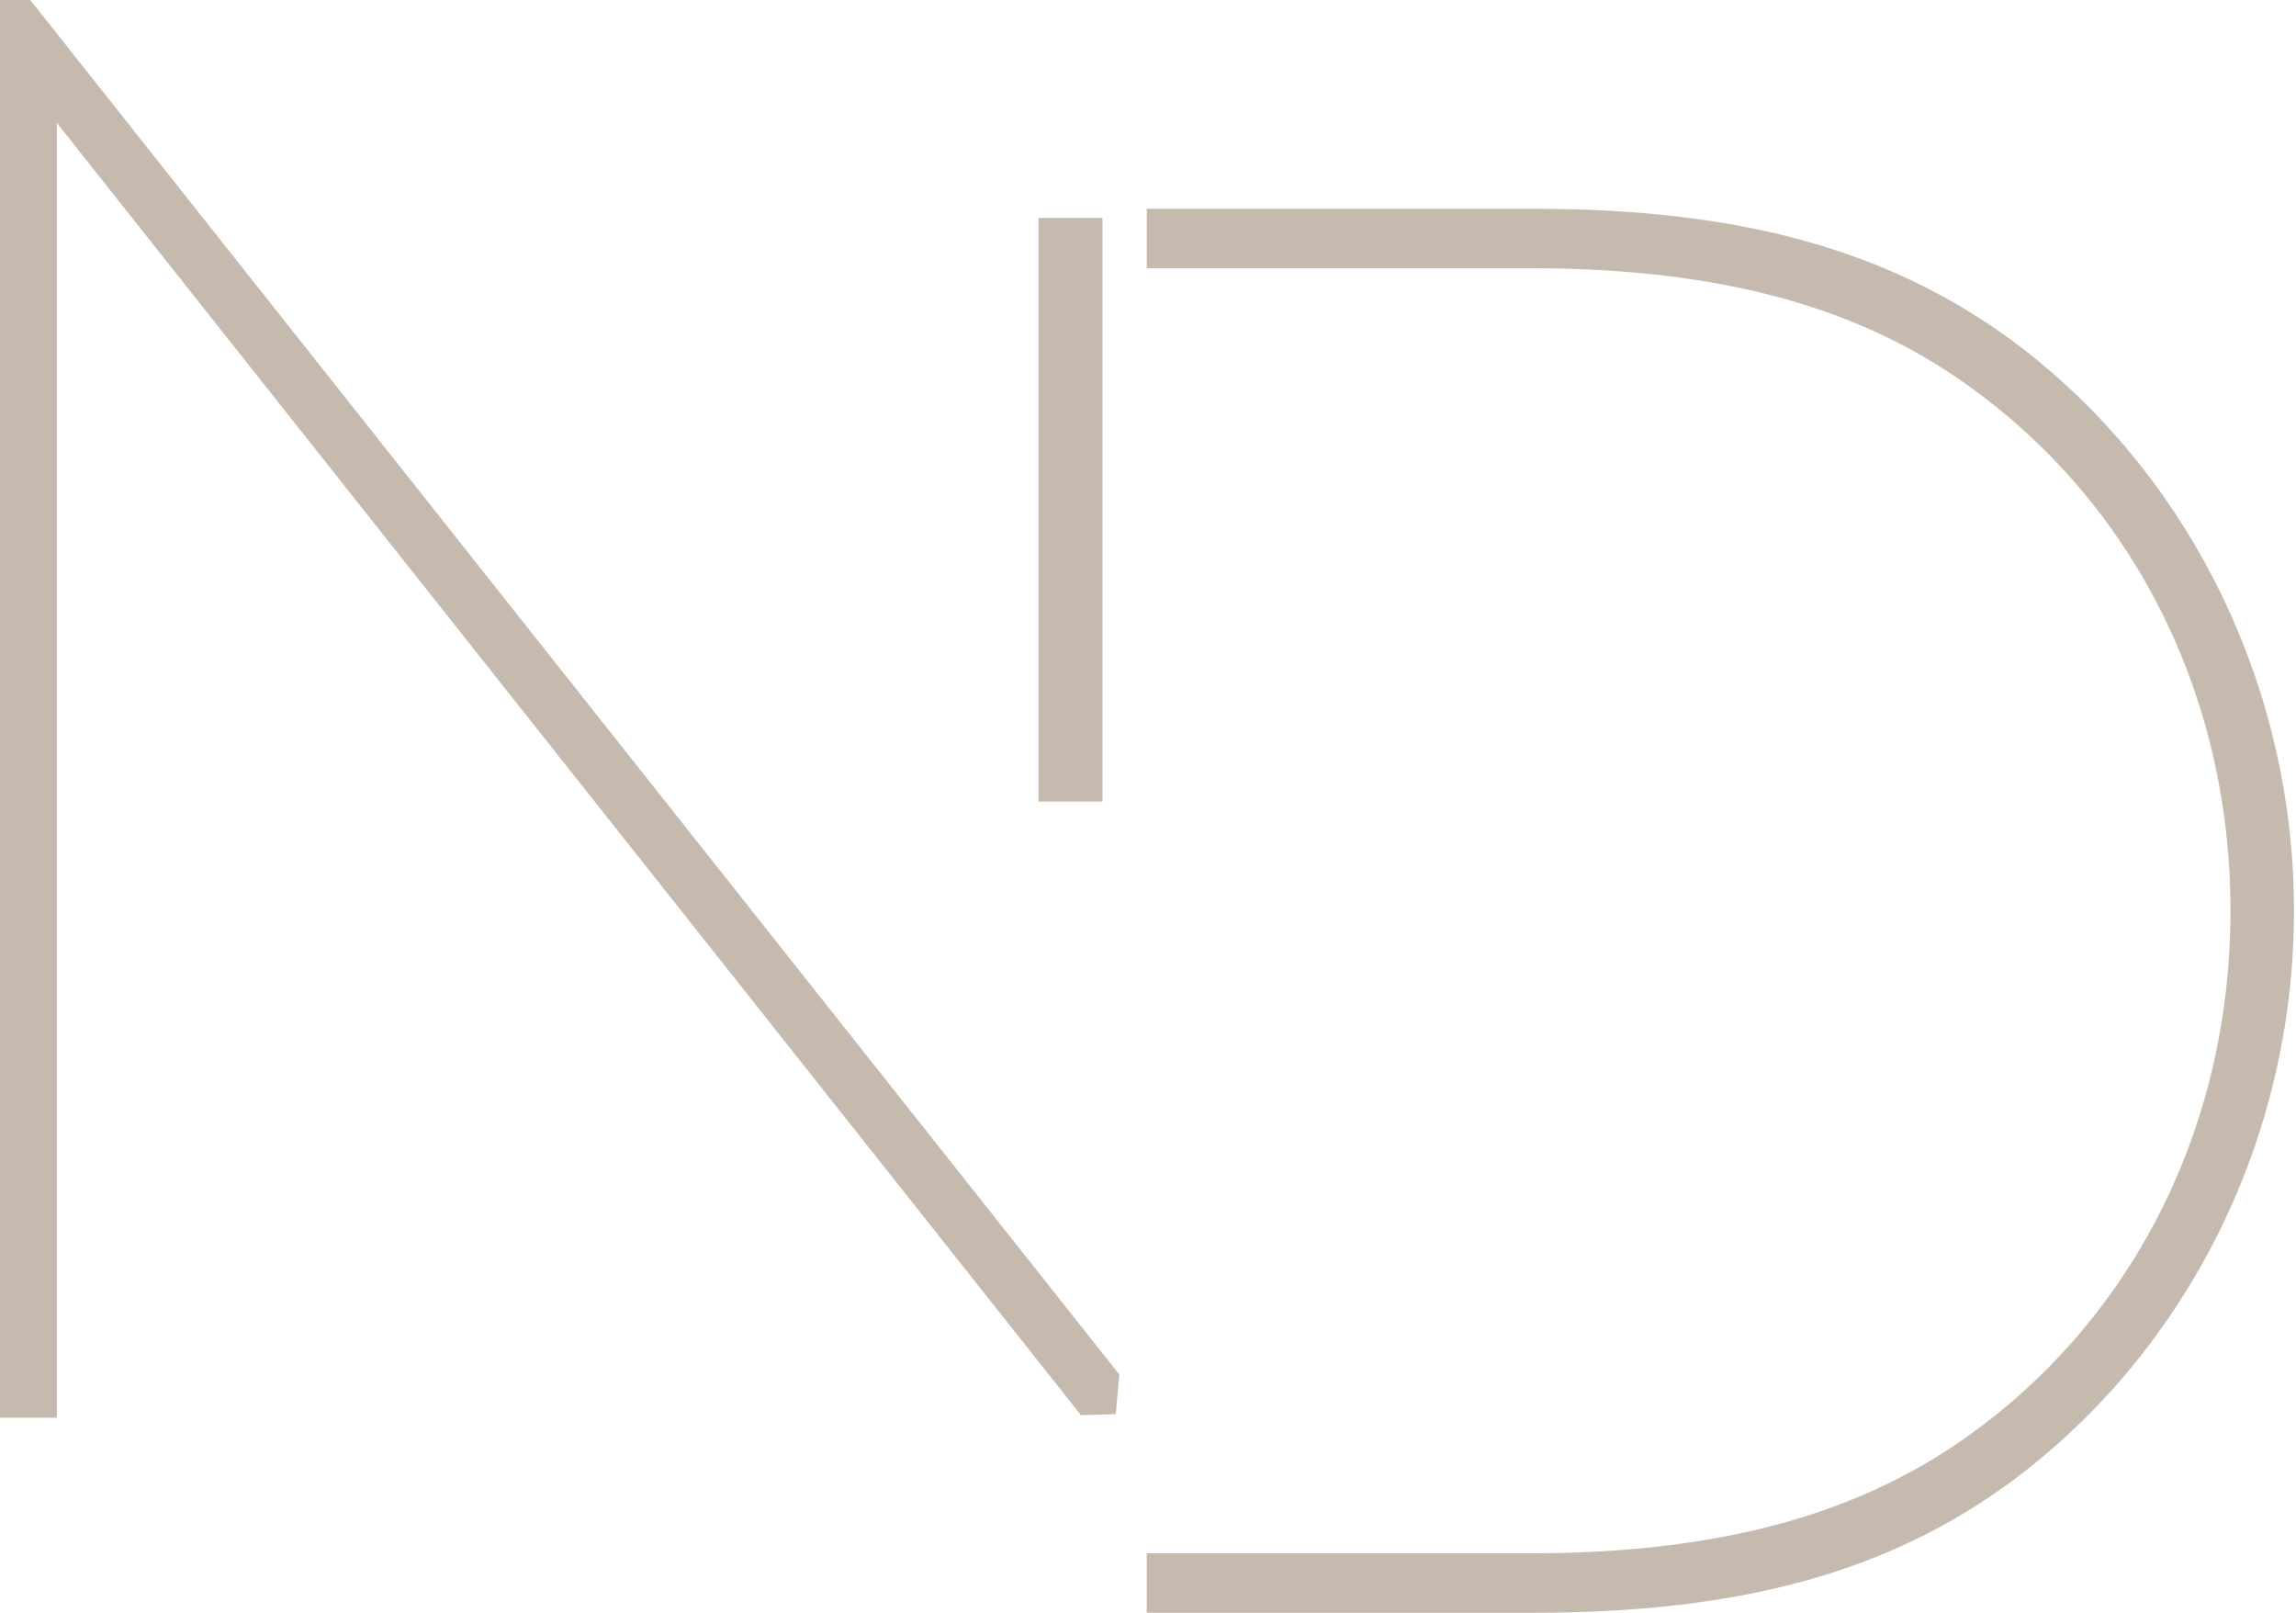 <svg xmlns="http://www.w3.org/2000/svg" width="131" height="92" viewBox="0 0 131 92" fill="none"><path d="M1.71 0H0V80.873H3.245V7.012L61.604 80.641L61.661 80.728L63.661 80.67L63.864 78.41L1.797 0.087L1.71 0Z" fill="#C6BAAF"></path><path d="M114.862 19.472C107.763 14.257 99.331 11.909 87.48 11.909H65.429V15.3H87.248C98.23 15.3 106.343 17.531 112.805 22.37C121.99 29.179 127.264 39.959 127.264 51.955C127.264 63.951 121.99 74.73 112.805 81.54C106.343 86.35 98.23 88.61 87.248 88.61H65.429V92H87.48C99.331 92 107.792 89.682 114.862 84.437C119.875 80.699 123.874 75.802 126.627 70.239C129.379 64.675 130.886 58.416 130.886 51.955C130.886 39.089 124.888 26.948 114.862 19.472Z" fill="#C6BAAF"></path><path d="M62.907 12.431H59.256V45.725H62.907V12.431Z" fill="#C6BAAF"></path></svg>